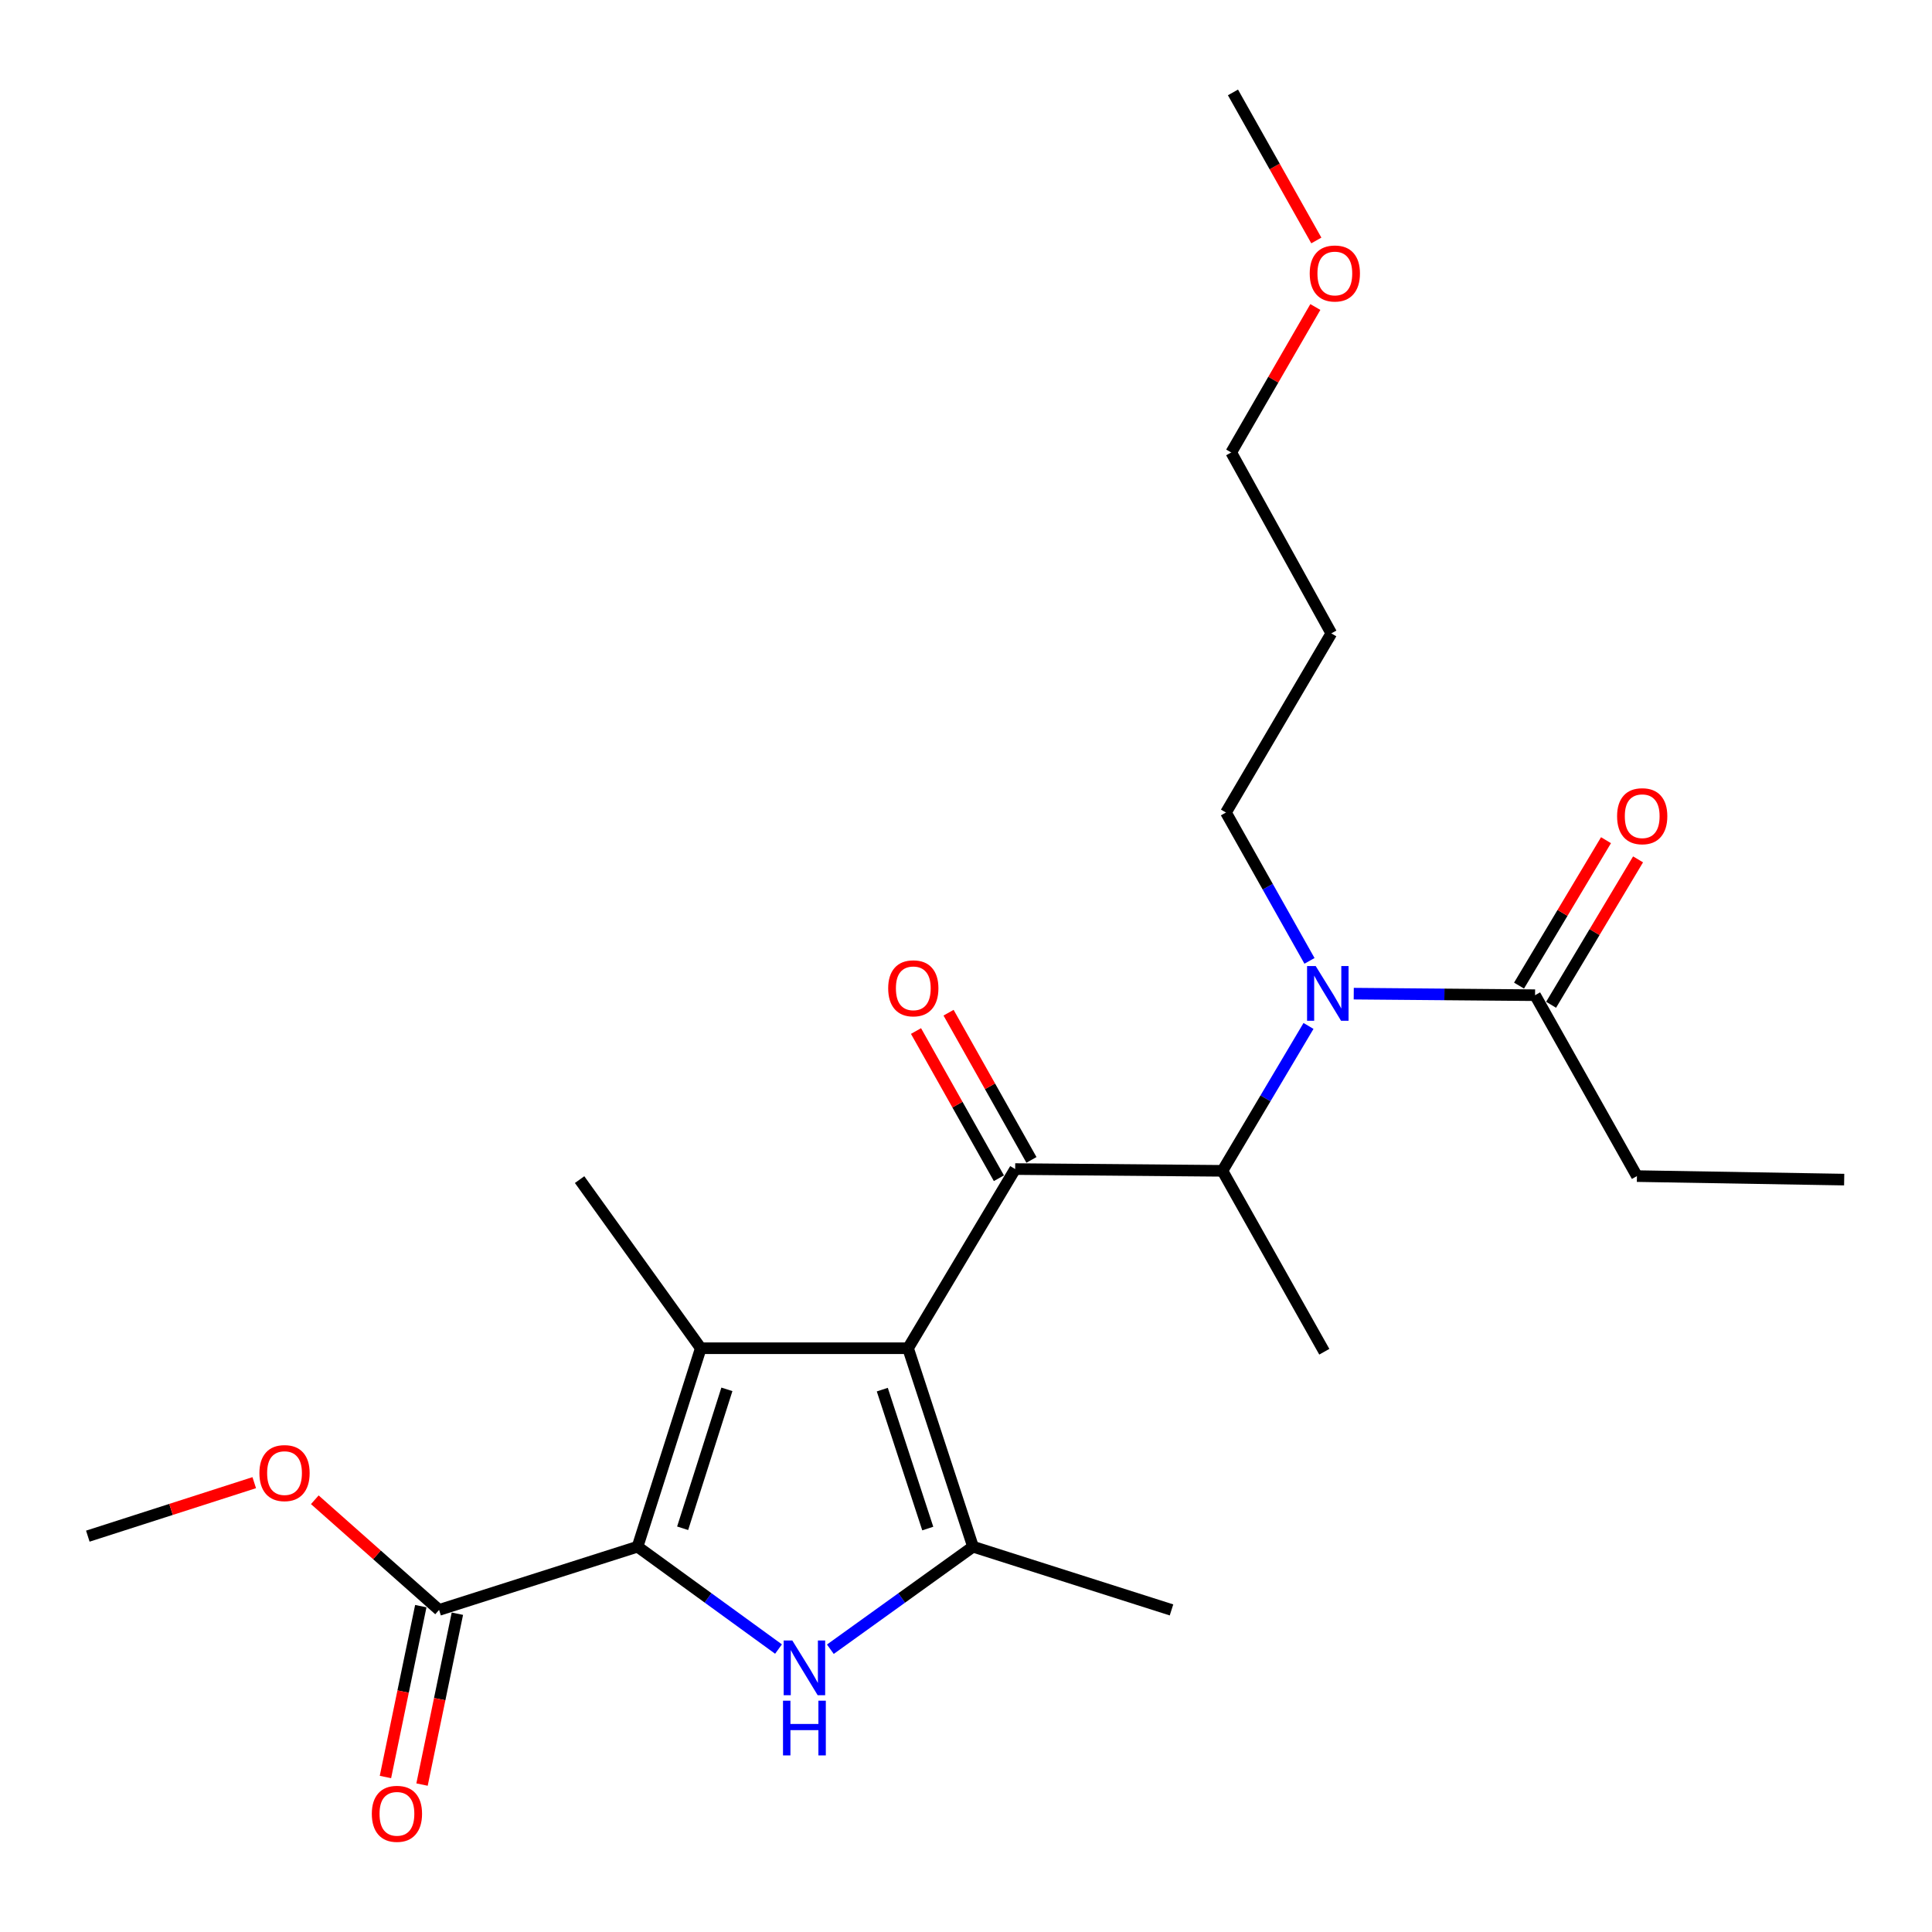 <?xml version='1.0' encoding='iso-8859-1'?>
<svg version='1.1' baseProfile='full'
              xmlns='http://www.w3.org/2000/svg'
                      xmlns:rdkit='http://www.rdkit.org/xml'
                      xmlns:xlink='http://www.w3.org/1999/xlink'
                  xml:space='preserve'
width='1000px' height='1000px' viewBox='0 0 1000 1000'>
<!-- END OF HEADER -->
<rect style='opacity:1.0;fill:#FFFFFF;stroke:none' width='1000' height='1000' x='0' y='0'> </rect>
<path class='bond-0' d='M 677.789,497.351 L 656.169,458.955' style='fill:none;fill-rule:evenodd;stroke:#0000FF;stroke-width:6px;stroke-linecap:butt;stroke-linejoin:miter;stroke-opacity:1' />
<path class='bond-0' d='M 656.169,458.955 L 634.548,420.559' style='fill:none;fill-rule:evenodd;stroke:#000000;stroke-width:6px;stroke-linecap:butt;stroke-linejoin:miter;stroke-opacity:1' />
<path class='bond-1' d='M 677.279,531.027 L 655.005,568.523' style='fill:none;fill-rule:evenodd;stroke:#0000FF;stroke-width:6px;stroke-linecap:butt;stroke-linejoin:miter;stroke-opacity:1' />
<path class='bond-1' d='M 655.005,568.523 L 632.732,606.019' style='fill:none;fill-rule:evenodd;stroke:#000000;stroke-width:6px;stroke-linecap:butt;stroke-linejoin:miter;stroke-opacity:1' />
<path class='bond-2' d='M 700.698,514.311 L 747.622,514.711' style='fill:none;fill-rule:evenodd;stroke:#0000FF;stroke-width:6px;stroke-linecap:butt;stroke-linejoin:miter;stroke-opacity:1' />
<path class='bond-2' d='M 747.622,514.711 L 794.547,515.11' style='fill:none;fill-rule:evenodd;stroke:#000000;stroke-width:6px;stroke-linecap:butt;stroke-linejoin:miter;stroke-opacity:1' />
<path class='bond-3' d='M 847.274,608.748 L 954.545,610.564' style='fill:none;fill-rule:evenodd;stroke:#000000;stroke-width:6px;stroke-linecap:butt;stroke-linejoin:miter;stroke-opacity:1' />
<path class='bond-4' d='M 847.274,608.748 L 794.547,515.11' style='fill:none;fill-rule:evenodd;stroke:#000000;stroke-width:6px;stroke-linecap:butt;stroke-linejoin:miter;stroke-opacity:1' />
<path class='bond-5' d='M 525.451,605.106 L 470.005,697.842' style='fill:none;fill-rule:evenodd;stroke:#000000;stroke-width:6px;stroke-linecap:butt;stroke-linejoin:miter;stroke-opacity:1' />
<path class='bond-6' d='M 533.876,600.362 L 512.424,562.267' style='fill:none;fill-rule:evenodd;stroke:#000000;stroke-width:6px;stroke-linecap:butt;stroke-linejoin:miter;stroke-opacity:1' />
<path class='bond-6' d='M 512.424,562.267 L 490.972,524.171' style='fill:none;fill-rule:evenodd;stroke:#FF0000;stroke-width:6px;stroke-linecap:butt;stroke-linejoin:miter;stroke-opacity:1' />
<path class='bond-6' d='M 517.026,609.85 L 495.574,571.755' style='fill:none;fill-rule:evenodd;stroke:#000000;stroke-width:6px;stroke-linecap:butt;stroke-linejoin:miter;stroke-opacity:1' />
<path class='bond-6' d='M 495.574,571.755 L 474.122,533.659' style='fill:none;fill-rule:evenodd;stroke:#FF0000;stroke-width:6px;stroke-linecap:butt;stroke-linejoin:miter;stroke-opacity:1' />
<path class='bond-7' d='M 525.451,605.106 L 632.732,606.019' style='fill:none;fill-rule:evenodd;stroke:#000000;stroke-width:6px;stroke-linecap:butt;stroke-linejoin:miter;stroke-opacity:1' />
<path class='bond-8' d='M 632.732,606.019 L 685.46,699.657' style='fill:none;fill-rule:evenodd;stroke:#000000;stroke-width:6px;stroke-linecap:butt;stroke-linejoin:miter;stroke-opacity:1' />
<path class='bond-9' d='M 802.845,520.073 L 825.351,482.441' style='fill:none;fill-rule:evenodd;stroke:#000000;stroke-width:6px;stroke-linecap:butt;stroke-linejoin:miter;stroke-opacity:1' />
<path class='bond-9' d='M 825.351,482.441 L 847.858,444.81' style='fill:none;fill-rule:evenodd;stroke:#FF0000;stroke-width:6px;stroke-linecap:butt;stroke-linejoin:miter;stroke-opacity:1' />
<path class='bond-9' d='M 786.249,510.148 L 808.755,472.516' style='fill:none;fill-rule:evenodd;stroke:#000000;stroke-width:6px;stroke-linecap:butt;stroke-linejoin:miter;stroke-opacity:1' />
<path class='bond-9' d='M 808.755,472.516 L 831.262,434.884' style='fill:none;fill-rule:evenodd;stroke:#FF0000;stroke-width:6px;stroke-linecap:butt;stroke-linejoin:miter;stroke-opacity:1' />
<path class='bond-10' d='M 689.091,327.835 L 634.548,420.559' style='fill:none;fill-rule:evenodd;stroke:#000000;stroke-width:6px;stroke-linecap:butt;stroke-linejoin:miter;stroke-opacity:1' />
<path class='bond-11' d='M 689.091,327.835 L 637.277,234.197' style='fill:none;fill-rule:evenodd;stroke:#000000;stroke-width:6px;stroke-linecap:butt;stroke-linejoin:miter;stroke-opacity:1' />
<path class='bond-12' d='M 680.821,158.91 L 659.049,196.553' style='fill:none;fill-rule:evenodd;stroke:#FF0000;stroke-width:6px;stroke-linecap:butt;stroke-linejoin:miter;stroke-opacity:1' />
<path class='bond-12' d='M 659.049,196.553 L 637.277,234.197' style='fill:none;fill-rule:evenodd;stroke:#000000;stroke-width:6px;stroke-linecap:butt;stroke-linejoin:miter;stroke-opacity:1' />
<path class='bond-13' d='M 681.331,124.466 L 659.755,86.15' style='fill:none;fill-rule:evenodd;stroke:#FF0000;stroke-width:6px;stroke-linecap:butt;stroke-linejoin:miter;stroke-opacity:1' />
<path class='bond-13' d='M 659.755,86.15 L 638.179,47.834' style='fill:none;fill-rule:evenodd;stroke:#000000;stroke-width:6px;stroke-linecap:butt;stroke-linejoin:miter;stroke-opacity:1' />
<path class='bond-14' d='M 429.791,853.638 L 466.711,827.103' style='fill:none;fill-rule:evenodd;stroke:#0000FF;stroke-width:6px;stroke-linecap:butt;stroke-linejoin:miter;stroke-opacity:1' />
<path class='bond-14' d='M 466.711,827.103 L 503.631,800.568' style='fill:none;fill-rule:evenodd;stroke:#000000;stroke-width:6px;stroke-linecap:butt;stroke-linejoin:miter;stroke-opacity:1' />
<path class='bond-15' d='M 402.956,853.55 L 366.478,827.059' style='fill:none;fill-rule:evenodd;stroke:#0000FF;stroke-width:6px;stroke-linecap:butt;stroke-linejoin:miter;stroke-opacity:1' />
<path class='bond-15' d='M 366.478,827.059 L 329.999,800.568' style='fill:none;fill-rule:evenodd;stroke:#000000;stroke-width:6px;stroke-linecap:butt;stroke-linejoin:miter;stroke-opacity:1' />
<path class='bond-16' d='M 503.631,800.568 L 606.369,833.292' style='fill:none;fill-rule:evenodd;stroke:#000000;stroke-width:6px;stroke-linecap:butt;stroke-linejoin:miter;stroke-opacity:1' />
<path class='bond-17' d='M 503.631,800.568 L 470.005,697.842' style='fill:none;fill-rule:evenodd;stroke:#000000;stroke-width:6px;stroke-linecap:butt;stroke-linejoin:miter;stroke-opacity:1' />
<path class='bond-17' d='M 480.209,791.175 L 456.671,719.267' style='fill:none;fill-rule:evenodd;stroke:#000000;stroke-width:6px;stroke-linecap:butt;stroke-linejoin:miter;stroke-opacity:1' />
<path class='bond-18' d='M 470.005,697.842 L 362.723,697.842' style='fill:none;fill-rule:evenodd;stroke:#000000;stroke-width:6px;stroke-linecap:butt;stroke-linejoin:miter;stroke-opacity:1' />
<path class='bond-19' d='M 362.723,697.842 L 300.004,610.564' style='fill:none;fill-rule:evenodd;stroke:#000000;stroke-width:6px;stroke-linecap:butt;stroke-linejoin:miter;stroke-opacity:1' />
<path class='bond-20' d='M 362.723,697.842 L 329.999,800.568' style='fill:none;fill-rule:evenodd;stroke:#000000;stroke-width:6px;stroke-linecap:butt;stroke-linejoin:miter;stroke-opacity:1' />
<path class='bond-20' d='M 376.24,719.12 L 353.333,791.029' style='fill:none;fill-rule:evenodd;stroke:#000000;stroke-width:6px;stroke-linecap:butt;stroke-linejoin:miter;stroke-opacity:1' />
<path class='bond-21' d='M 329.999,800.568 L 227.273,833.292' style='fill:none;fill-rule:evenodd;stroke:#000000;stroke-width:6px;stroke-linecap:butt;stroke-linejoin:miter;stroke-opacity:1' />
<path class='bond-22' d='M 45.455,795.111 L 88.525,781.268' style='fill:none;fill-rule:evenodd;stroke:#000000;stroke-width:6px;stroke-linecap:butt;stroke-linejoin:miter;stroke-opacity:1' />
<path class='bond-22' d='M 88.525,781.268 L 131.594,767.425' style='fill:none;fill-rule:evenodd;stroke:#FF0000;stroke-width:6px;stroke-linecap:butt;stroke-linejoin:miter;stroke-opacity:1' />
<path class='bond-23' d='M 227.273,833.292 L 195.107,804.785' style='fill:none;fill-rule:evenodd;stroke:#000000;stroke-width:6px;stroke-linecap:butt;stroke-linejoin:miter;stroke-opacity:1' />
<path class='bond-23' d='M 195.107,804.785 L 162.941,776.277' style='fill:none;fill-rule:evenodd;stroke:#FF0000;stroke-width:6px;stroke-linecap:butt;stroke-linejoin:miter;stroke-opacity:1' />
<path class='bond-24' d='M 217.804,831.333 L 208.655,875.555' style='fill:none;fill-rule:evenodd;stroke:#000000;stroke-width:6px;stroke-linecap:butt;stroke-linejoin:miter;stroke-opacity:1' />
<path class='bond-24' d='M 208.655,875.555 L 199.505,919.776' style='fill:none;fill-rule:evenodd;stroke:#FF0000;stroke-width:6px;stroke-linecap:butt;stroke-linejoin:miter;stroke-opacity:1' />
<path class='bond-24' d='M 236.741,835.251 L 227.591,879.473' style='fill:none;fill-rule:evenodd;stroke:#000000;stroke-width:6px;stroke-linecap:butt;stroke-linejoin:miter;stroke-opacity:1' />
<path class='bond-24' d='M 227.591,879.473 L 218.442,923.694' style='fill:none;fill-rule:evenodd;stroke:#FF0000;stroke-width:6px;stroke-linecap:butt;stroke-linejoin:miter;stroke-opacity:1' />
<path  class='atom-0' d='M 681.016 500.037
L 690.296 515.037
Q 691.216 516.517, 692.696 519.197
Q 694.176 521.877, 694.256 522.037
L 694.256 500.037
L 698.016 500.037
L 698.016 528.357
L 694.136 528.357
L 684.176 511.957
Q 683.016 510.037, 681.776 507.837
Q 680.576 505.637, 680.216 504.957
L 680.216 528.357
L 676.536 528.357
L 676.536 500.037
L 681.016 500.037
' fill='#0000FF'/>
<path  class='atom-3' d='M 459.723 511.548
Q 459.723 504.748, 463.083 500.948
Q 466.443 497.148, 472.723 497.148
Q 479.003 497.148, 482.363 500.948
Q 485.723 504.748, 485.723 511.548
Q 485.723 518.428, 482.323 522.348
Q 478.923 526.228, 472.723 526.228
Q 466.483 526.228, 463.083 522.348
Q 459.723 518.468, 459.723 511.548
M 472.723 523.028
Q 477.043 523.028, 479.363 520.148
Q 481.723 517.228, 481.723 511.548
Q 481.723 505.988, 479.363 503.188
Q 477.043 500.348, 472.723 500.348
Q 468.403 500.348, 466.043 503.148
Q 463.723 505.948, 463.723 511.548
Q 463.723 517.268, 466.043 520.148
Q 468.403 523.028, 472.723 523.028
' fill='#FF0000'/>
<path  class='atom-6' d='M 837.003 422.466
Q 837.003 415.666, 840.363 411.866
Q 843.723 408.066, 850.003 408.066
Q 856.283 408.066, 859.643 411.866
Q 863.003 415.666, 863.003 422.466
Q 863.003 429.346, 859.603 433.266
Q 856.203 437.146, 850.003 437.146
Q 843.763 437.146, 840.363 433.266
Q 837.003 429.386, 837.003 422.466
M 850.003 433.946
Q 854.323 433.946, 856.643 431.066
Q 859.003 428.146, 859.003 422.466
Q 859.003 416.906, 856.643 414.106
Q 854.323 411.266, 850.003 411.266
Q 845.683 411.266, 843.323 414.066
Q 841.003 416.866, 841.003 422.466
Q 841.003 428.186, 843.323 431.066
Q 845.683 433.946, 850.003 433.946
' fill='#FF0000'/>
<path  class='atom-9' d='M 677.907 141.552
Q 677.907 134.752, 681.267 130.952
Q 684.627 127.152, 690.907 127.152
Q 697.187 127.152, 700.547 130.952
Q 703.907 134.752, 703.907 141.552
Q 703.907 148.432, 700.507 152.352
Q 697.107 156.232, 690.907 156.232
Q 684.667 156.232, 681.267 152.352
Q 677.907 148.472, 677.907 141.552
M 690.907 153.032
Q 695.227 153.032, 697.547 150.152
Q 699.907 147.232, 699.907 141.552
Q 699.907 135.992, 697.547 133.192
Q 695.227 130.352, 690.907 130.352
Q 686.587 130.352, 684.227 133.152
Q 681.907 135.952, 681.907 141.552
Q 681.907 147.272, 684.227 150.152
Q 686.587 153.032, 690.907 153.032
' fill='#FF0000'/>
<path  class='atom-10' d='M 410.104 849.127
L 419.384 864.127
Q 420.304 865.607, 421.784 868.287
Q 423.264 870.967, 423.344 871.127
L 423.344 849.127
L 427.104 849.127
L 427.104 877.447
L 423.224 877.447
L 413.264 861.047
Q 412.104 859.127, 410.864 856.927
Q 409.664 854.727, 409.304 854.047
L 409.304 877.447
L 405.624 877.447
L 405.624 849.127
L 410.104 849.127
' fill='#0000FF'/>
<path  class='atom-10' d='M 405.284 880.279
L 409.124 880.279
L 409.124 892.319
L 423.604 892.319
L 423.604 880.279
L 427.444 880.279
L 427.444 908.599
L 423.604 908.599
L 423.604 895.519
L 409.124 895.519
L 409.124 908.599
L 405.284 908.599
L 405.284 880.279
' fill='#0000FF'/>
<path  class='atom-18' d='M 134.268 762.467
Q 134.268 755.667, 137.628 751.867
Q 140.988 748.067, 147.268 748.067
Q 153.548 748.067, 156.908 751.867
Q 160.268 755.667, 160.268 762.467
Q 160.268 769.347, 156.868 773.267
Q 153.468 777.147, 147.268 777.147
Q 141.028 777.147, 137.628 773.267
Q 134.268 769.387, 134.268 762.467
M 147.268 773.947
Q 151.588 773.947, 153.908 771.067
Q 156.268 768.147, 156.268 762.467
Q 156.268 756.907, 153.908 754.107
Q 151.588 751.267, 147.268 751.267
Q 142.948 751.267, 140.588 754.067
Q 138.268 756.867, 138.268 762.467
Q 138.268 768.187, 140.588 771.067
Q 142.948 773.947, 147.268 773.947
' fill='#FF0000'/>
<path  class='atom-19' d='M 192.453 938.828
Q 192.453 932.028, 195.813 928.228
Q 199.173 924.428, 205.453 924.428
Q 211.733 924.428, 215.093 928.228
Q 218.453 932.028, 218.453 938.828
Q 218.453 945.708, 215.053 949.628
Q 211.653 953.508, 205.453 953.508
Q 199.213 953.508, 195.813 949.628
Q 192.453 945.748, 192.453 938.828
M 205.453 950.308
Q 209.773 950.308, 212.093 947.428
Q 214.453 944.508, 214.453 938.828
Q 214.453 933.268, 212.093 930.468
Q 209.773 927.628, 205.453 927.628
Q 201.133 927.628, 198.773 930.428
Q 196.453 933.228, 196.453 938.828
Q 196.453 944.548, 198.773 947.428
Q 201.133 950.308, 205.453 950.308
' fill='#FF0000'/>
</svg>
